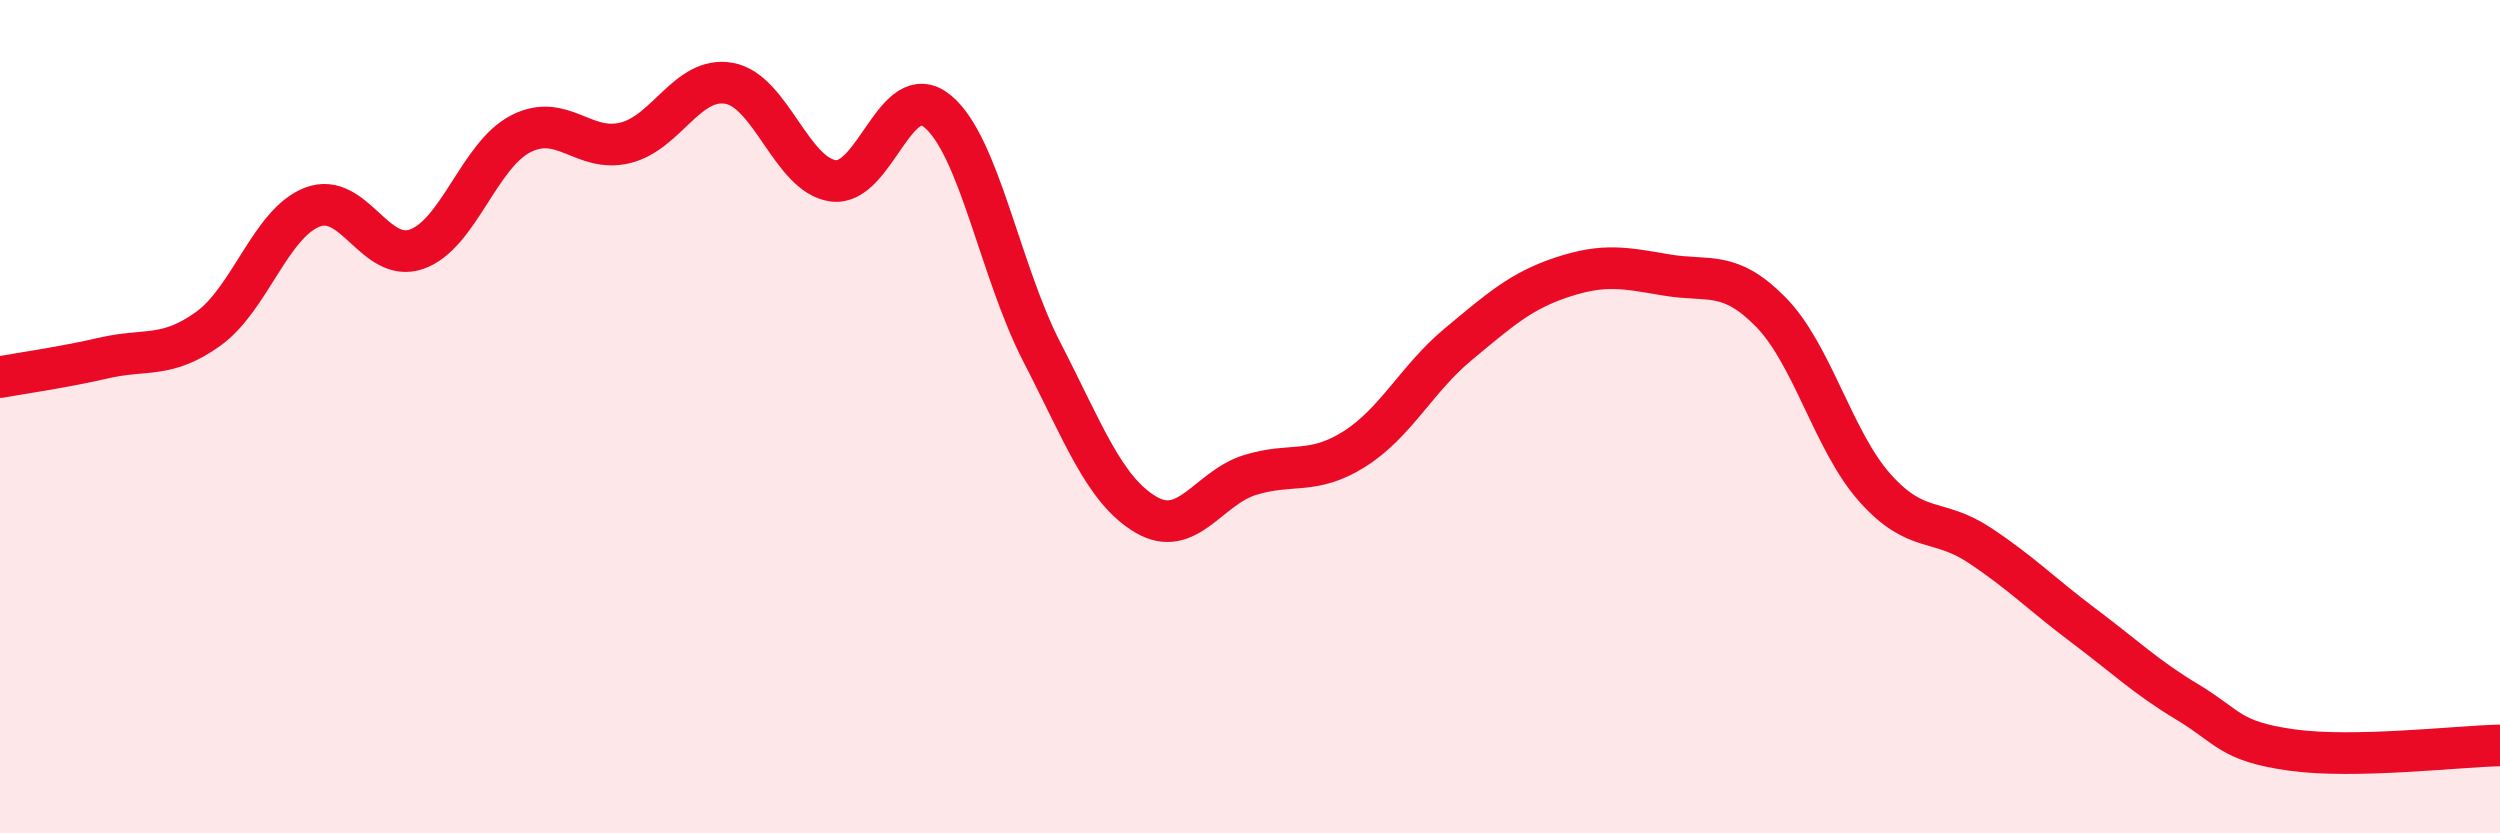 
    <svg width="60" height="20" viewBox="0 0 60 20" xmlns="http://www.w3.org/2000/svg">
      <path
        d="M 0,9.05 C 0.5,8.96 1.5,8.82 2.5,8.59 C 3.5,8.36 4,8.61 5,7.89 C 6,7.17 6.5,5.35 7.5,4.97 C 8.5,4.59 9,6.33 10,5.98 C 11,5.63 11.5,3.72 12.5,3.21 C 13.5,2.7 14,3.67 15,3.43 C 16,3.19 16.5,1.82 17.5,2 C 18.5,2.18 19,4.21 20,4.34 C 21,4.47 21.5,1.85 22.5,2.67 C 23.5,3.49 24,6.5 25,8.44 C 26,10.38 26.5,11.76 27.5,12.35 C 28.5,12.94 29,11.71 30,11.4 C 31,11.09 31.5,11.41 32.5,10.78 C 33.5,10.15 34,9.09 35,8.26 C 36,7.43 36.5,6.98 37.5,6.65 C 38.5,6.32 39,6.43 40,6.6 C 41,6.77 41.5,6.47 42.5,7.49 C 43.5,8.51 44,10.59 45,11.71 C 46,12.83 46.5,12.42 47.5,13.08 C 48.5,13.74 49,14.26 50,15.01 C 51,15.76 51.5,16.25 52.5,16.85 C 53.5,17.45 53.5,17.79 55,18 C 56.5,18.21 59,17.91 60,17.89L60 20L0 20Z"
        fill="#EB0A25"
        opacity="0.1"
        stroke-linecap="round"
        stroke-linejoin="round"
      />
      <path
        d="M 0,9.05 C 0.5,8.96 1.5,8.82 2.5,8.59 C 3.5,8.36 4,8.61 5,7.89 C 6,7.17 6.5,5.35 7.5,4.97 C 8.5,4.59 9,6.33 10,5.98 C 11,5.63 11.5,3.72 12.5,3.21 C 13.5,2.7 14,3.67 15,3.43 C 16,3.19 16.5,1.82 17.5,2 C 18.5,2.18 19,4.21 20,4.34 C 21,4.47 21.5,1.85 22.5,2.67 C 23.5,3.49 24,6.5 25,8.44 C 26,10.38 26.5,11.76 27.5,12.35 C 28.5,12.94 29,11.71 30,11.4 C 31,11.09 31.5,11.41 32.5,10.78 C 33.5,10.15 34,9.09 35,8.26 C 36,7.43 36.5,6.98 37.5,6.65 C 38.5,6.32 39,6.43 40,6.6 C 41,6.77 41.5,6.47 42.5,7.49 C 43.5,8.51 44,10.59 45,11.71 C 46,12.83 46.5,12.42 47.5,13.08 C 48.5,13.74 49,14.26 50,15.01 C 51,15.76 51.5,16.25 52.5,16.85 C 53.5,17.45 53.5,17.79 55,18 C 56.5,18.21 59,17.91 60,17.89"
        stroke="#EB0A25"
        stroke-width="1"
        fill="none"
        stroke-linecap="round"
        stroke-linejoin="round"
      />
    </svg>
  